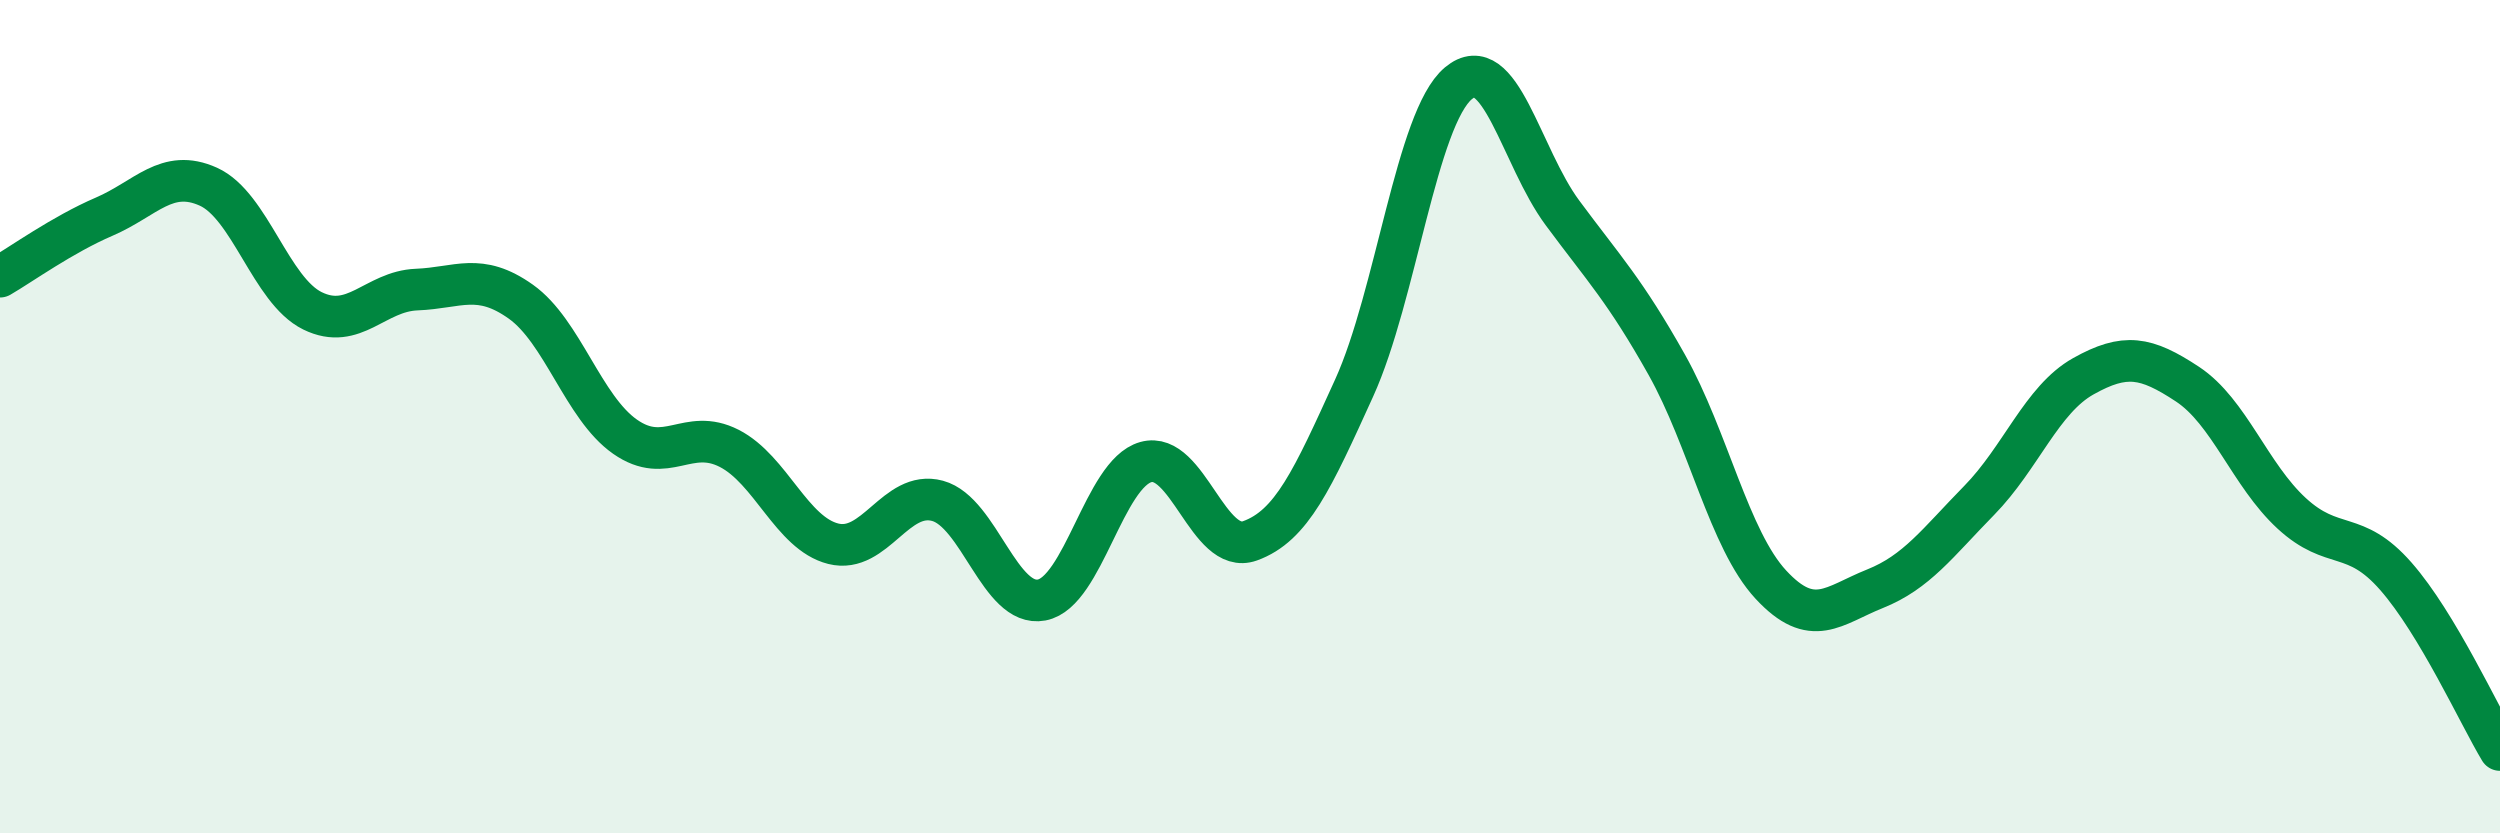 
    <svg width="60" height="20" viewBox="0 0 60 20" xmlns="http://www.w3.org/2000/svg">
      <path
        d="M 0,6.64 C 0.5,6.35 1.5,5.63 2.5,5.2 C 3.5,4.77 4,4.03 5,4.48 C 6,4.93 6.5,6.97 7.5,7.46 C 8.5,7.95 9,6.99 10,6.95 C 11,6.91 11.5,6.53 12.5,7.24 C 13.5,7.95 14,9.78 15,10.48 C 16,11.18 16.5,10.25 17.5,10.76 C 18.5,11.27 19,12.8 20,13.05 C 21,13.3 21.5,11.75 22.5,12.02 C 23.5,12.29 24,14.59 25,14.4 C 26,14.21 26.5,11.37 27.5,11.09 C 28.5,10.81 29,13.34 30,12.98 C 31,12.62 31.5,11.51 32.5,9.31 C 33.5,7.11 34,2.84 35,2 C 36,1.16 36.5,3.76 37.5,5.11 C 38.5,6.46 39,6.97 40,8.75 C 41,10.53 41.5,12.95 42.5,14.03 C 43.5,15.11 44,14.53 45,14.13 C 46,13.73 46.5,13.03 47.5,12.01 C 48.5,10.99 49,9.59 50,9.03 C 51,8.47 51.5,8.56 52.5,9.22 C 53.5,9.88 54,11.4 55,12.32 C 56,13.24 56.5,12.69 57.5,13.83 C 58.5,14.97 59.5,17.17 60,18L60 20L0 20Z"
        fill="#008740"
        opacity="0.1"
        stroke-linecap="round"
        stroke-linejoin="round"
      />
      <path
        d="M 0,6.64 C 0.5,6.35 1.5,5.63 2.5,5.2 C 3.5,4.77 4,4.03 5,4.48 C 6,4.93 6.5,6.97 7.5,7.46 C 8.5,7.95 9,6.99 10,6.95 C 11,6.91 11.5,6.53 12.5,7.24 C 13.5,7.95 14,9.78 15,10.48 C 16,11.18 16.5,10.25 17.5,10.76 C 18.5,11.27 19,12.8 20,13.05 C 21,13.3 21.5,11.75 22.5,12.02 C 23.5,12.29 24,14.59 25,14.4 C 26,14.21 26.5,11.37 27.5,11.09 C 28.5,10.81 29,13.34 30,12.98 C 31,12.62 31.5,11.51 32.5,9.31 C 33.5,7.11 34,2.84 35,2 C 36,1.16 36.5,3.76 37.5,5.11 C 38.5,6.46 39,6.97 40,8.75 C 41,10.53 41.5,12.95 42.5,14.03 C 43.5,15.11 44,14.53 45,14.13 C 46,13.73 46.5,13.03 47.5,12.01 C 48.5,10.99 49,9.59 50,9.03 C 51,8.47 51.5,8.56 52.5,9.22 C 53.5,9.88 54,11.4 55,12.32 C 56,13.24 56.5,12.69 57.5,13.83 C 58.5,14.97 59.5,17.17 60,18"
        stroke="#008740"
        stroke-width="1"
        fill="none"
        stroke-linecap="round"
        stroke-linejoin="round"
      />
    </svg>
  